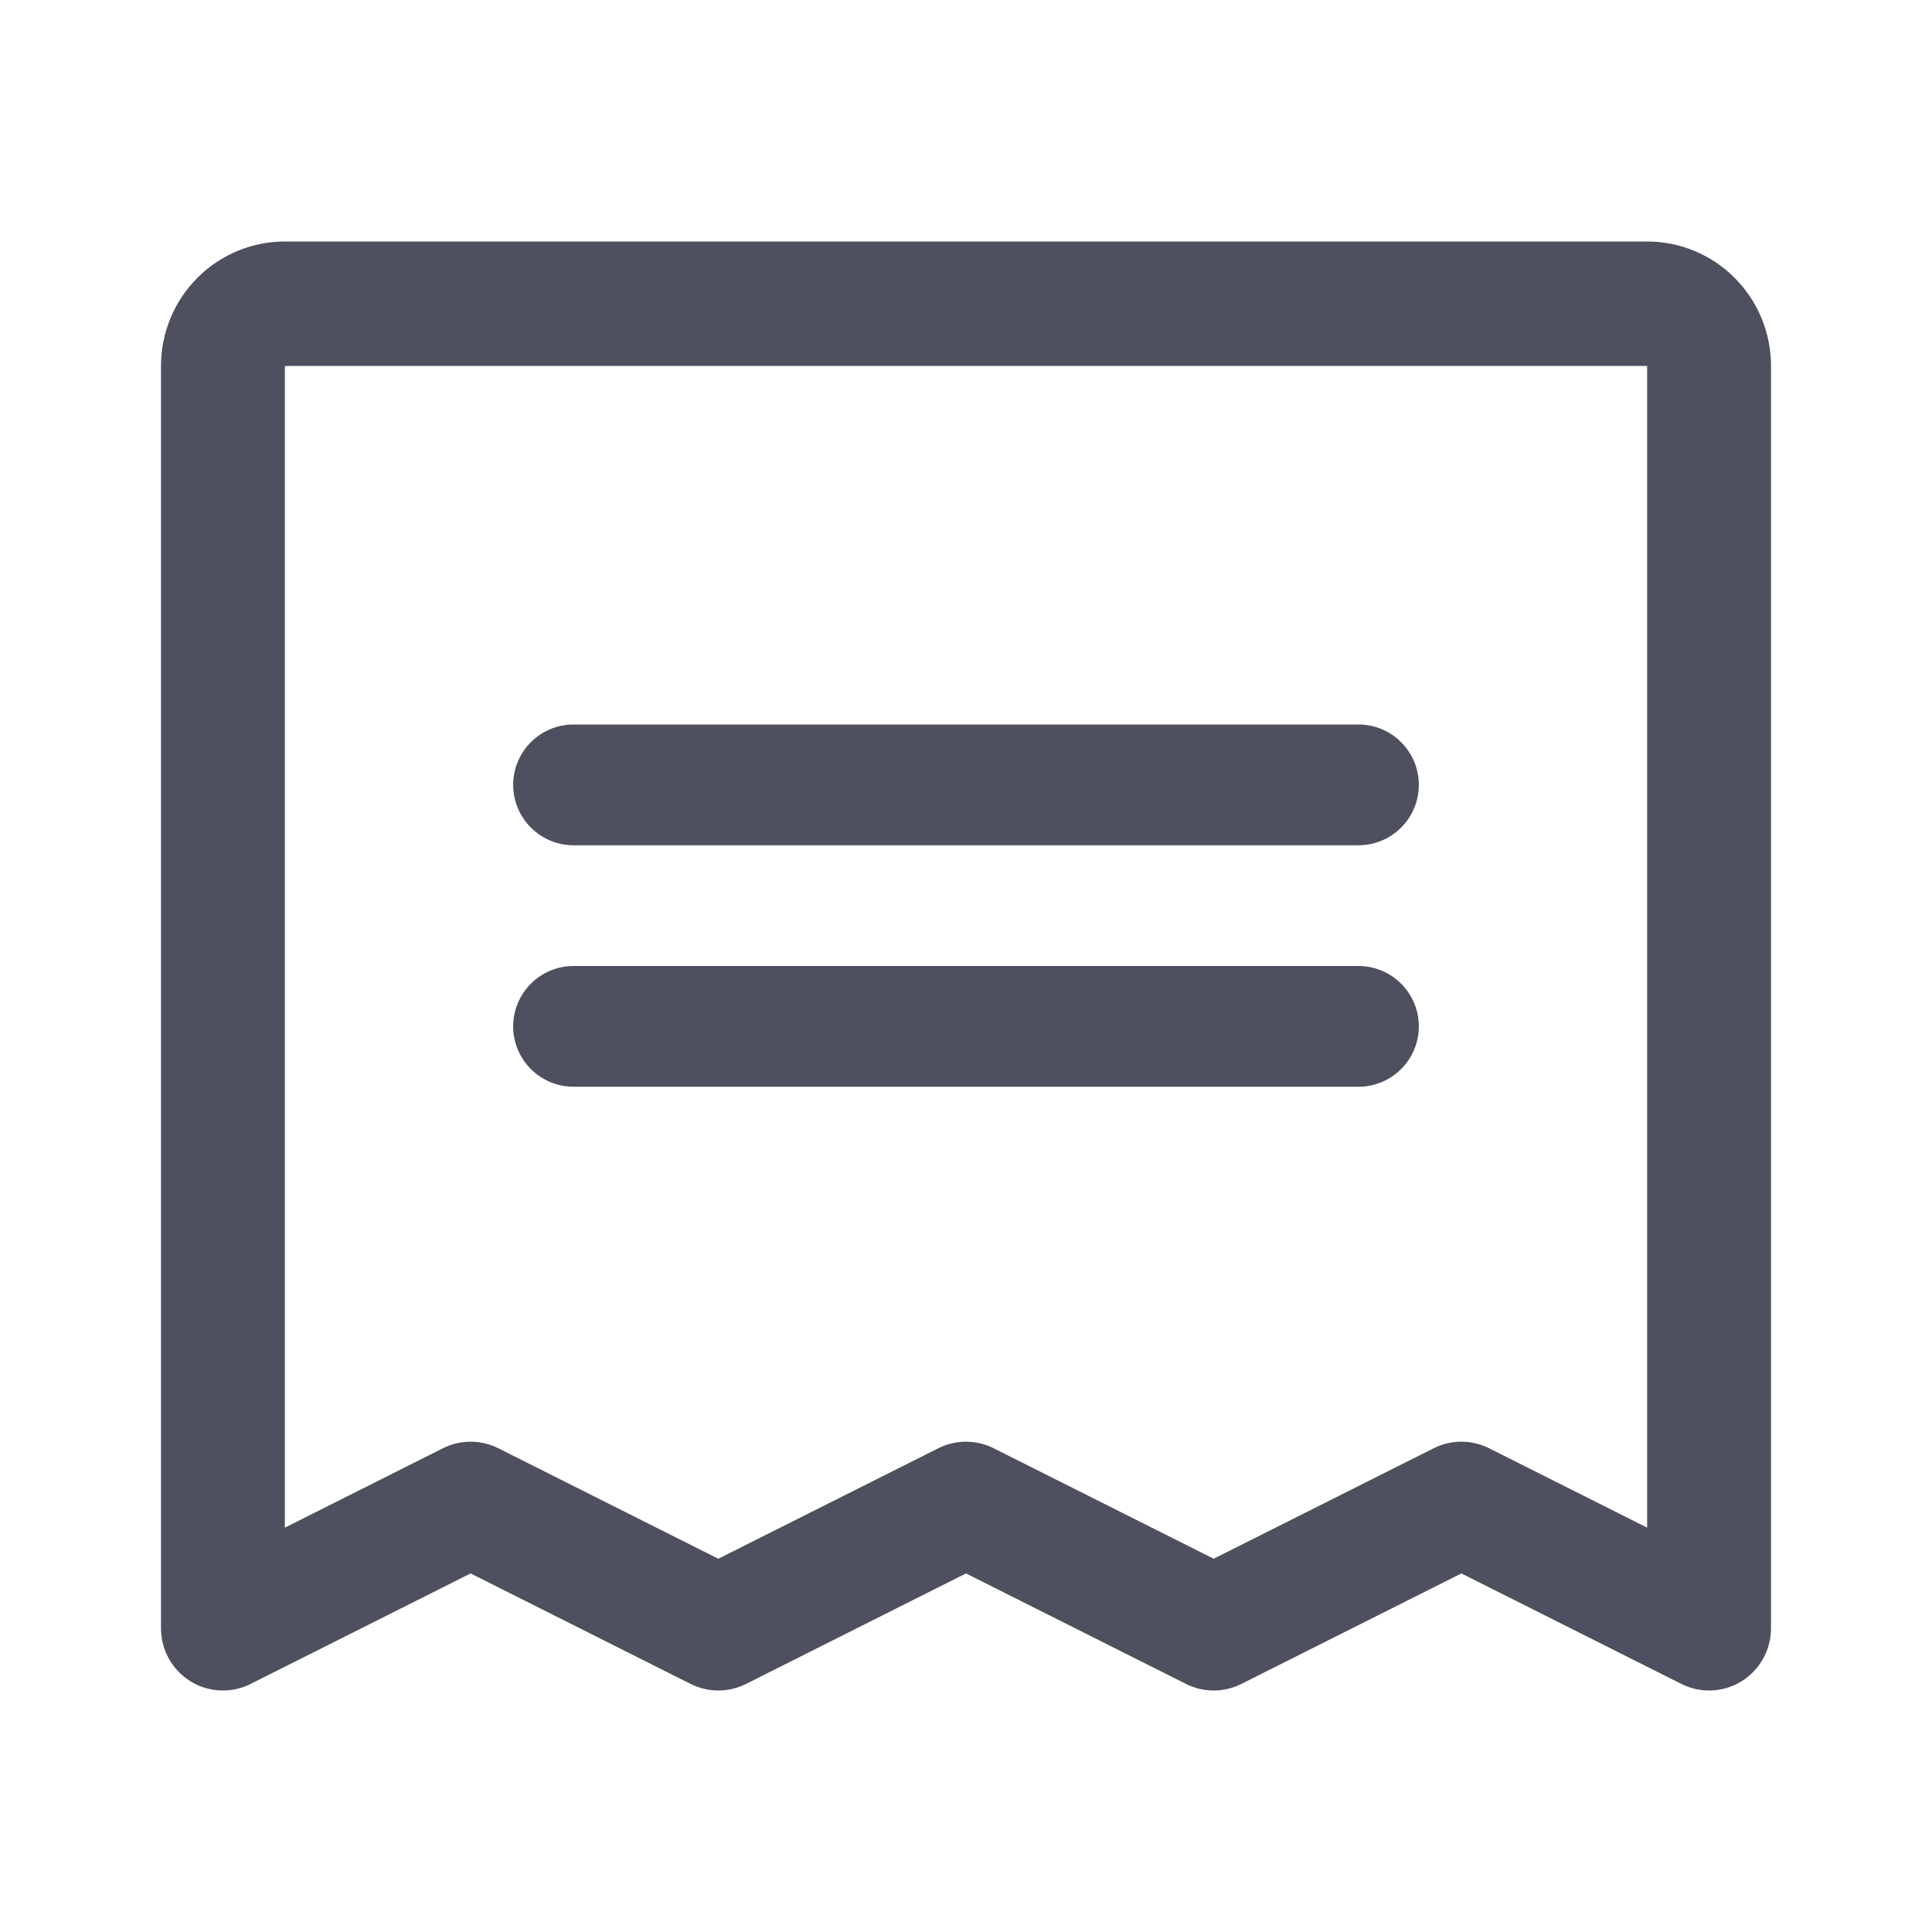 <svg width="45" height="45" viewBox="0 0 45 45" fill="none" xmlns="http://www.w3.org/2000/svg">
<path fill-rule="evenodd" clip-rule="evenodd" d="M11.953 18.281C11.953 17.505 12.583 16.875 13.359 16.875H31.641C32.417 16.875 33.047 17.505 33.047 18.281C33.047 19.058 32.417 19.688 31.641 19.688H13.359C12.583 19.688 11.953 19.058 11.953 18.281Z" fill="#4E4F5F"/>
<path fill-rule="evenodd" clip-rule="evenodd" d="M11.953 23.906C11.953 23.13 12.583 22.5 13.359 22.5H31.641C32.417 22.5 33.047 23.13 33.047 23.906C33.047 24.683 32.417 25.312 31.641 25.312H13.359C12.583 25.312 11.953 24.683 11.953 23.906Z" fill="#4E4F5F"/>
<path fill-rule="evenodd" clip-rule="evenodd" d="M4.595 6.474C5.136 5.93 5.87 5.625 6.635 5.625H38.365C39.13 5.625 39.864 5.93 40.405 6.474C40.946 7.017 41.25 7.754 41.25 8.523V37.926C41.25 38.428 40.991 38.895 40.566 39.159C40.141 39.423 39.61 39.447 39.163 39.222L34.038 36.648L28.914 39.222C28.508 39.426 28.03 39.426 27.624 39.222L22.5 36.648L17.376 39.222C16.97 39.426 16.492 39.426 16.086 39.222L10.961 36.648L5.837 39.222C5.39 39.447 4.859 39.423 4.434 39.159C4.009 38.895 3.75 38.428 3.75 37.926V8.523C3.75 7.754 4.054 7.017 4.595 6.474ZM38.365 8.523L6.635 8.523L6.635 35.582L10.316 33.733C10.723 33.529 11.2 33.529 11.607 33.733L16.731 36.306L21.855 33.733C22.261 33.529 22.739 33.529 23.145 33.733L28.269 36.306L33.393 33.733C33.8 33.529 34.277 33.529 34.684 33.733L38.365 35.582V8.523Z" fill="#4E4F5F"/>
</svg>
